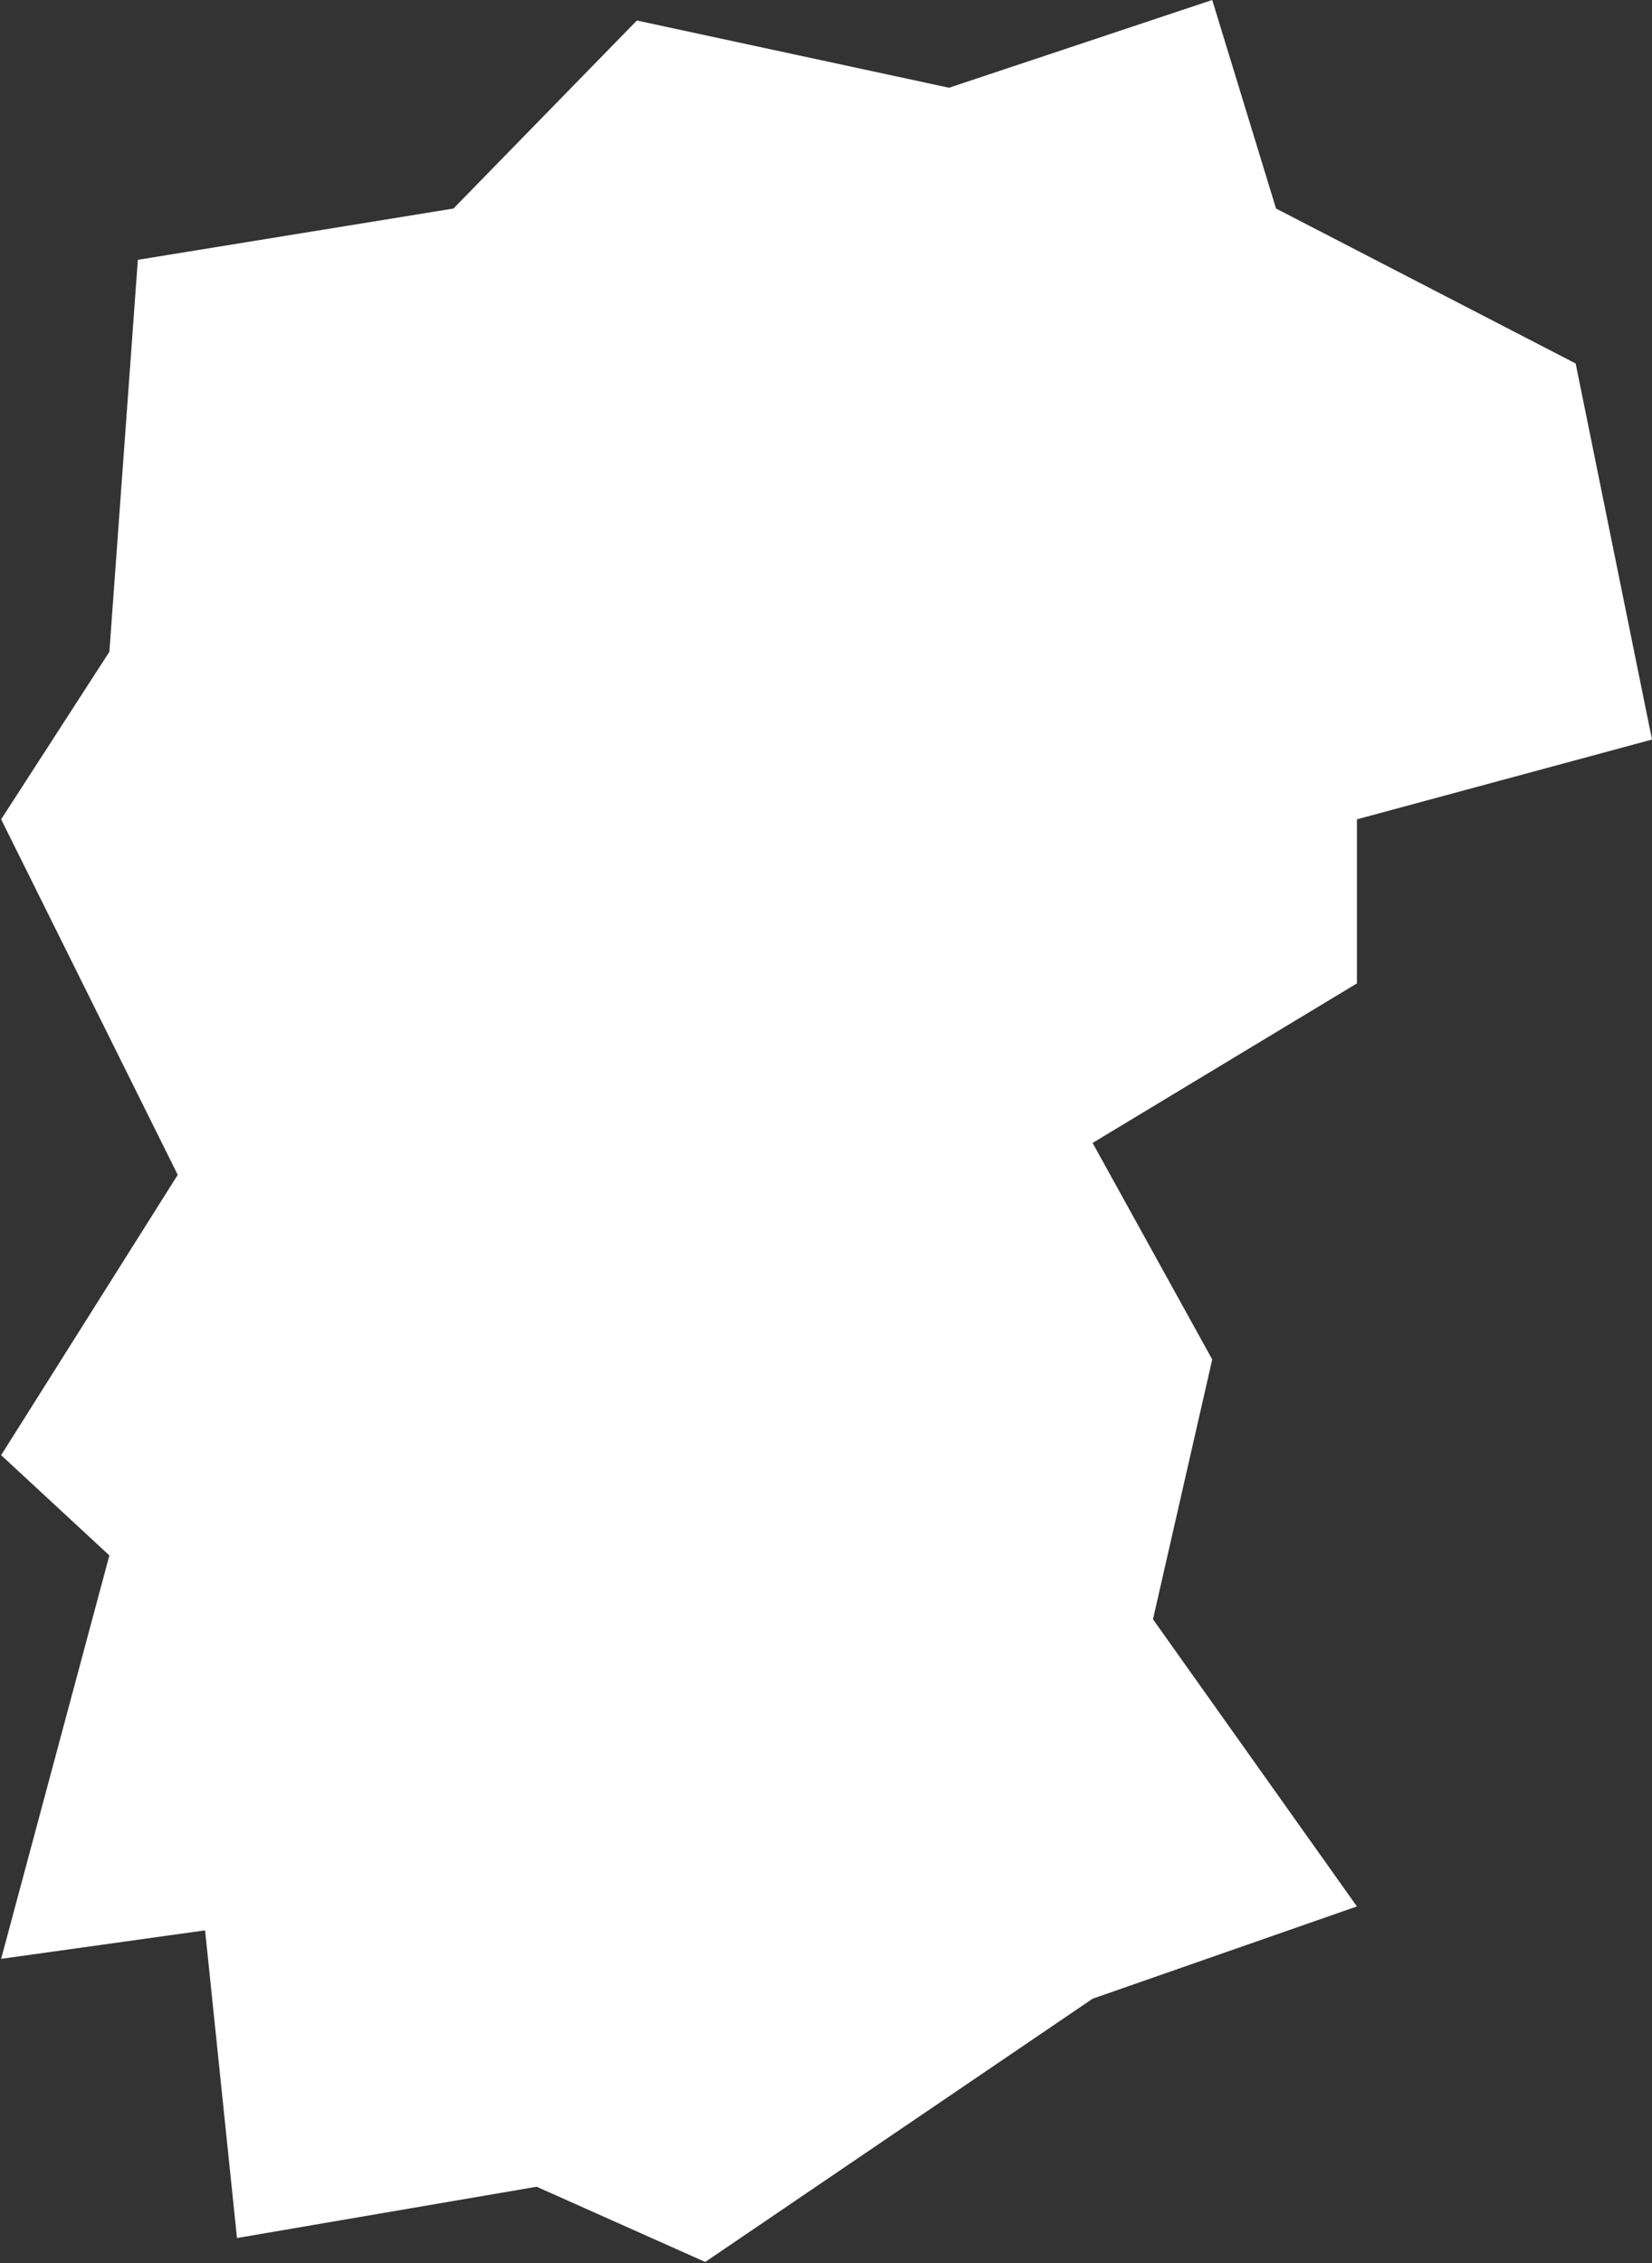 <?xml version="1.0" encoding="UTF-8"?> <svg xmlns="http://www.w3.org/2000/svg" width="725" height="993" viewBox="0 0 725 993" fill="none"><rect x="0" y="0" width="725" height="993" fill="#333333" stroke="none"/><path d="M309.5 992.5L235.5 959.5L104 982L90 847L0.5 859.5L48 682.5L0.5 638.5L78 515.5L0.5 359.5L48 286L60.5 114L199 91.5L279.5 9L416.5 38.5L532 0L560 91.5L691.5 159.5L725 324.5L595.5 359.5V431.5L479.5 501.5L532 596.5L506 710.5L595.5 836.5L479.5 877L309.5 992.5Z" fill="white"></path></svg> 